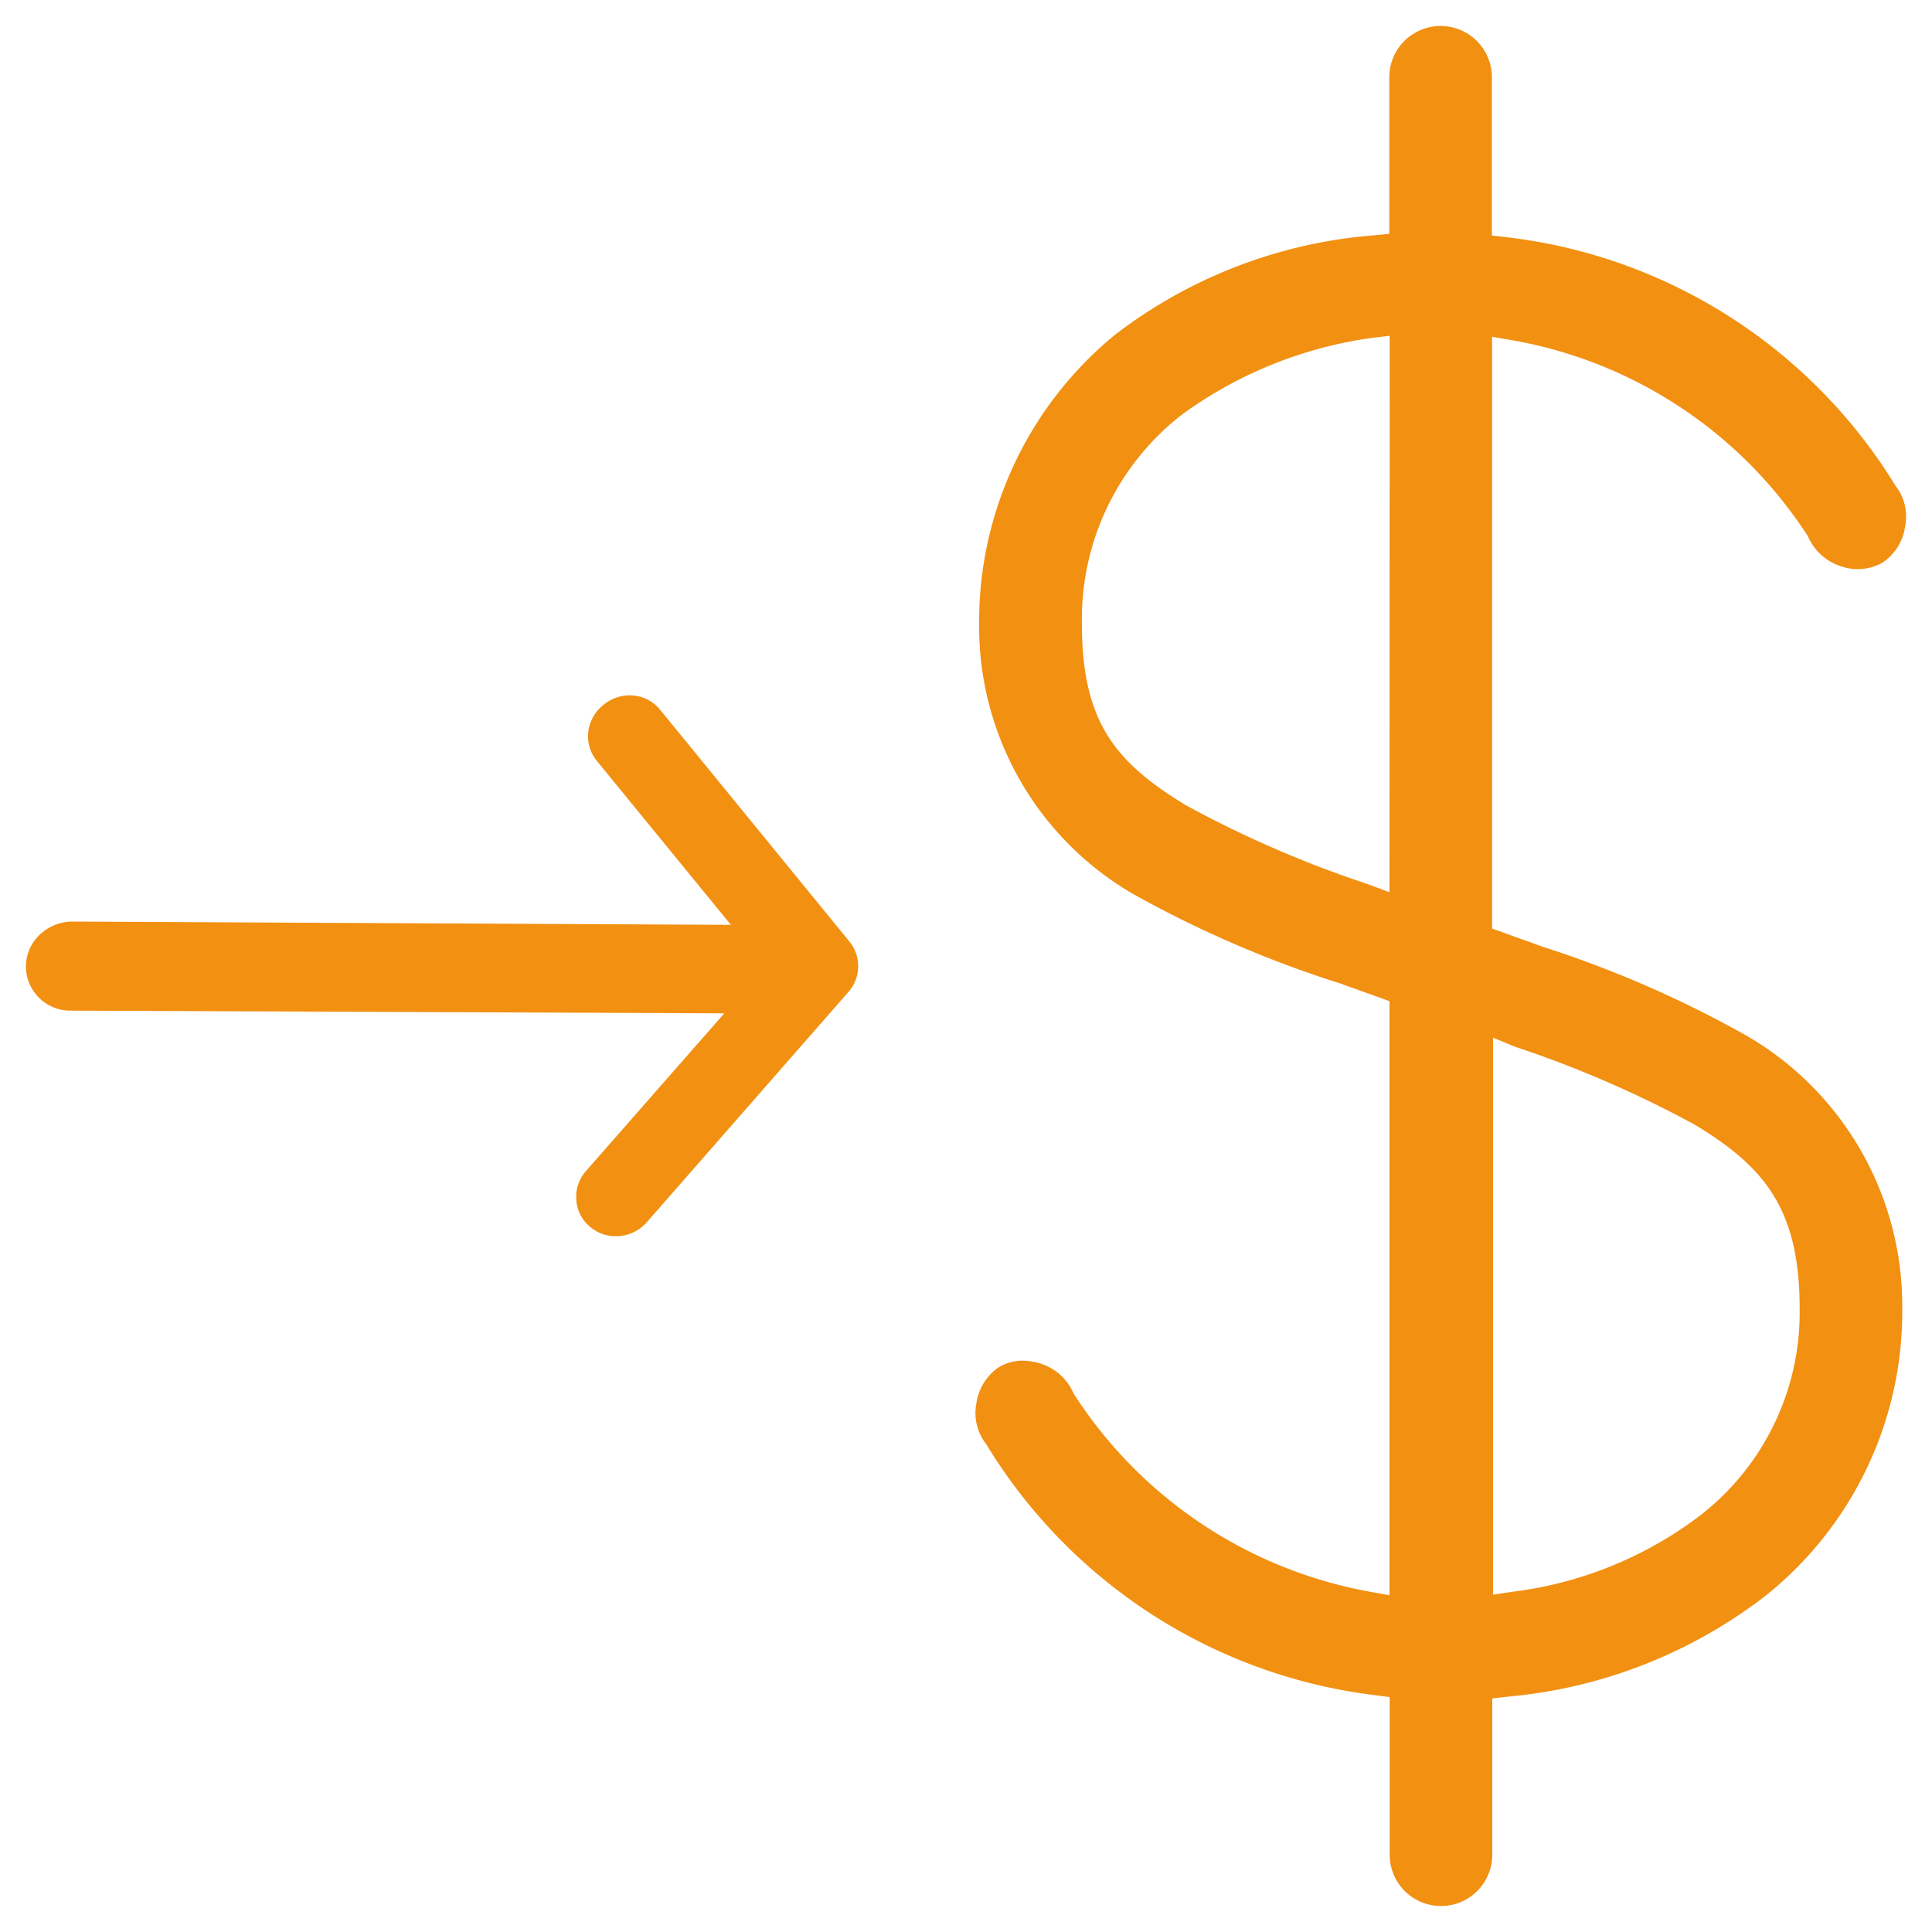 <svg id="Calque_1" data-name="Calque 1" xmlns="http://www.w3.org/2000/svg" viewBox="0 0 100 100"><defs><style>.cls-1{fill:#f29012;}</style></defs><title>1-pic-direct</title><path class="cls-1" d="M37.83,47.87l-6.94-8.49a2,2,0,0,1-.44-1.5,2.09,2.09,0,0,1,.79-1.4A2.12,2.12,0,0,1,32.77,36a2,2,0,0,1,1.4.74l9.8,12a2,2,0,0,1,.43,1,2,2,0,0,1-.51,1.63L33.49,63.25a2.14,2.14,0,0,1-1.43.73,2.07,2.07,0,0,1-1.52-.48,2,2,0,0,1-.45-.53,2,2,0,0,1-.26-.88,2,2,0,0,1,.52-1.5l7.14-8.14L3.56,52.31a2.3,2.3,0,0,1-2.2-2,2.26,2.26,0,0,1,.56-1.79,2.49,2.49,0,0,1,1.81-.82Z"/><path id="price" class="cls-1" d="M78.26,17.61A22.93,22.93,0,0,1,93.58,27.76a2.76,2.76,0,0,0,1.71,1.55,2.61,2.61,0,0,0,2.15-.19,2.71,2.71,0,0,0,1.17-1.87,2.6,2.6,0,0,0-.5-2.11A27.32,27.32,0,0,0,78,12.28l-.78-.09V4a2.65,2.65,0,1,0-5.31,0v8.1l-.79.08a25.26,25.26,0,0,0-13.36,5.11,19.19,19.19,0,0,0-7.08,15,16,16,0,0,0,8,14A57.58,57.58,0,0,0,69.36,50.9l2.56.92V82.57l-1-.18A23.11,23.11,0,0,1,55.57,72.13a2.76,2.76,0,0,0-1.71-1.55,3,3,0,0,0-.91-.15,2.38,2.38,0,0,0-1.24.33,2.71,2.71,0,0,0-1.17,1.87,2.6,2.6,0,0,0,.5,2.11,27.44,27.44,0,0,0,20.11,13l.78.1V96a2.65,2.65,0,1,0,5.31,0V87.91l.79-.09A25.55,25.55,0,0,0,91.38,82.6a18.82,18.82,0,0,0,7.08-14.9,16.17,16.17,0,0,0-8-14.06A57.07,57.07,0,0,0,79.84,49l-2.61-.94V17.43ZM71.92,46.18l-1.19-.44a57,57,0,0,1-9.33-4.05c-3.58-2.18-5.4-4.23-5.4-9.38a13.39,13.39,0,0,1,5.19-10.86,21.77,21.77,0,0,1,9.74-3.95l1-.12Zm6.5,8a57,57,0,0,1,9.33,4.05c3.5,2.13,5.4,4.27,5.4,9.49A13.29,13.29,0,0,1,88,78.44a20.1,20.1,0,0,1-9.72,3.95l-1,.15V53.71Z"/></svg>